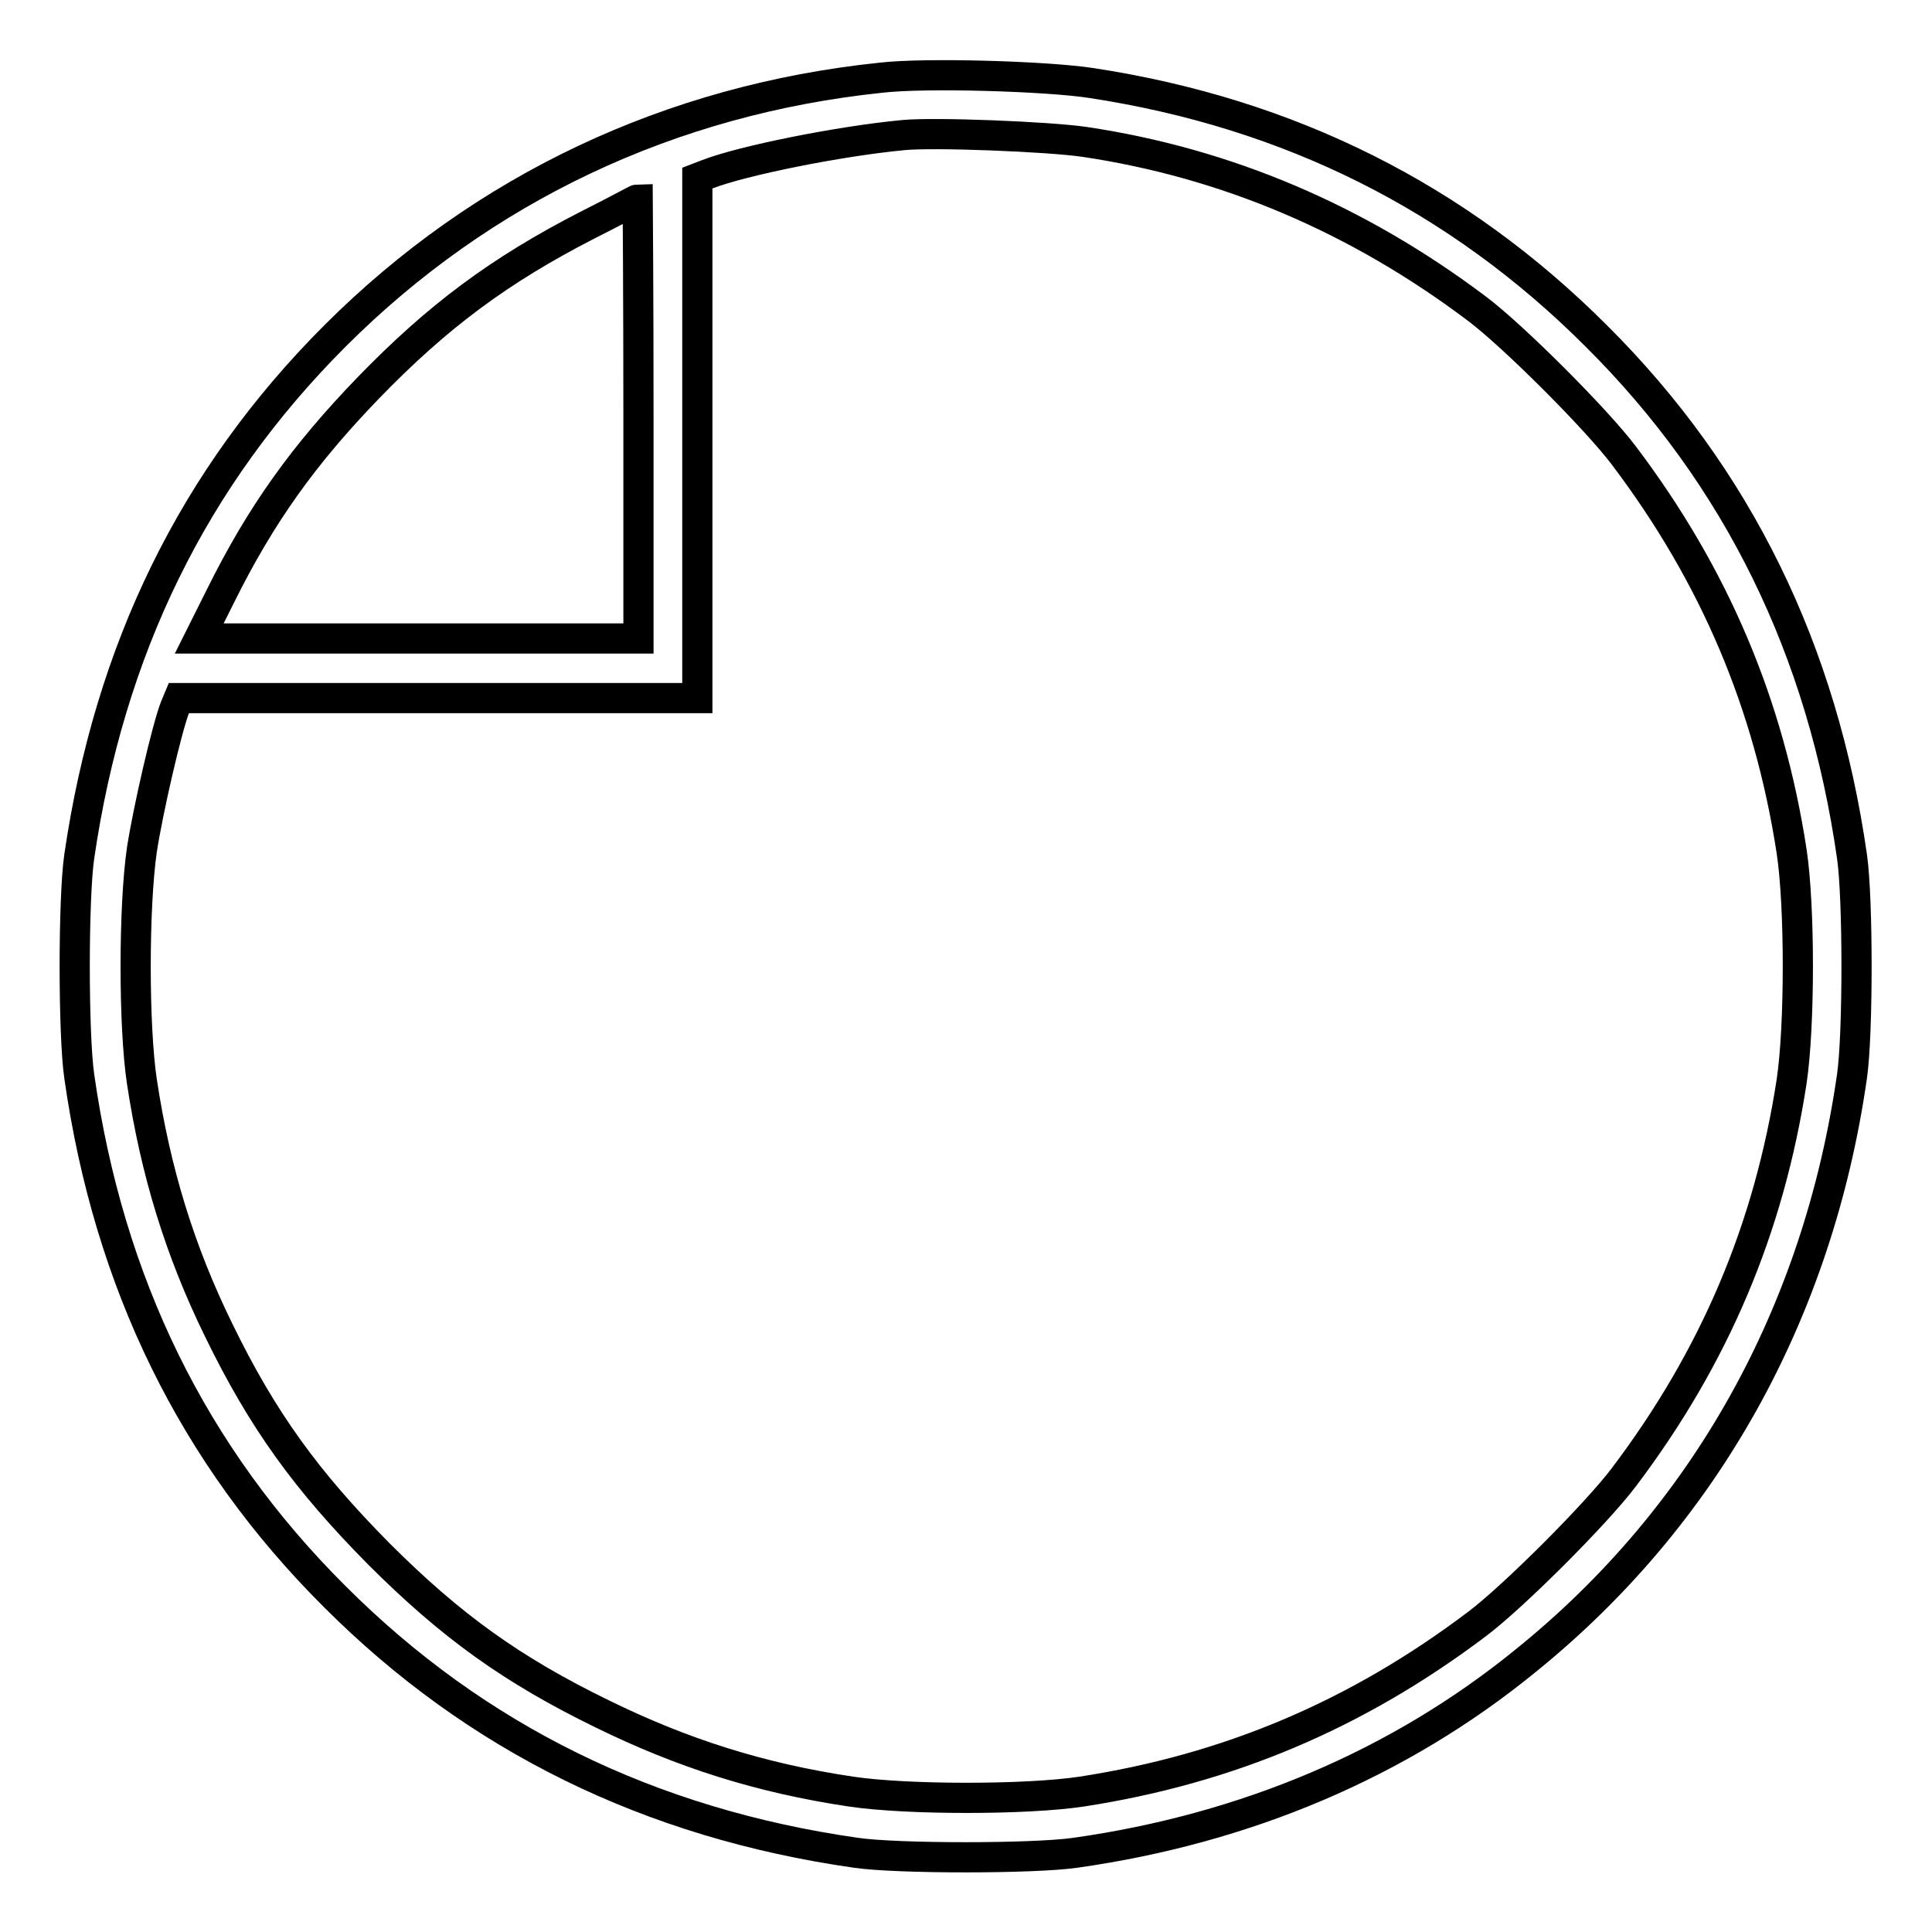 <?xml version="1.0" encoding="utf-8"?>
<!-- Svg Vector Icons : http://www.onlinewebfonts.com/icon -->
<!DOCTYPE svg PUBLIC "-//W3C//DTD SVG 1.1//EN" "http://www.w3.org/Graphics/SVG/1.1/DTD/svg11.dtd">
<svg version="1.1" xmlns="http://www.w3.org/2000/svg" xmlns:xlink="http://www.w3.org/1999/xlink" x="0px" y="0px" viewBox="0 0 256 256" enable-background="new 0 0 256 256" xml:space="preserve">
<g><g><g><path stroke-width="4" fill-opacity="0" stroke="#000000"  d="M116.7,10.3C88.9,13.2,64,24.9,44.4,44.5c-18.8,18.8-29.9,41.6-33.9,69c-0.8,5.5-0.8,23.6,0,29.1c3.9,27.4,15.1,50.3,33.9,69c18.7,18.7,41.7,30,69,33.9c5.4,0.8,23.6,0.8,29.1,0c22.6-3.2,42.9-11.8,59.6-25.4c23.8-19.2,38.8-46.1,43.3-77.5c0.8-5.5,0.8-23.6,0-29.1c-3.9-27.3-15.1-50.3-33.9-69c-18.3-18.3-40.6-29.5-66.9-33.5C138.8,10.1,122.6,9.6,116.7,10.3z M143.7,18.8c18.8,2.8,36.2,10.2,52,22.1c4.8,3.6,15.9,14.7,19.5,19.5c12,15.9,19.2,32.9,22.2,52.4c1.1,7.3,1.1,23.1,0,30.5c-3,19.5-10.2,36.5-22.2,52.4c-3.6,4.8-14.7,15.9-19.5,19.5c-15.9,12-32.9,19.2-52.4,22.2c-7.3,1.1-23.1,1.1-30.5,0c-12.1-1.8-22.4-5.1-33-10.3c-11.9-5.8-20-11.6-29.6-21.2c-9.6-9.7-15.4-17.7-21.2-29.6c-5.2-10.6-8.4-21.1-10.2-33c-1.1-7.3-1.1-23.1,0-30.7c0.8-5.2,3.3-16.1,4.4-18.9l0.5-1.2H58h34.4V58.1V23.6l1.3-0.5c4.6-1.8,17.5-4.4,26-5.2C123.8,17.5,138.9,18.1,143.7,18.8z M84.6,55.5v29.1H55.5H26.4l2.8-5.6c5.4-10.9,11.1-18.8,19.6-27.6c9.2-9.5,17.4-15.6,29.1-21.6c3.6-1.8,6.5-3.4,6.6-3.4C84.5,26.4,84.6,39.5,84.6,55.5z"/></g></g></g>
</svg>